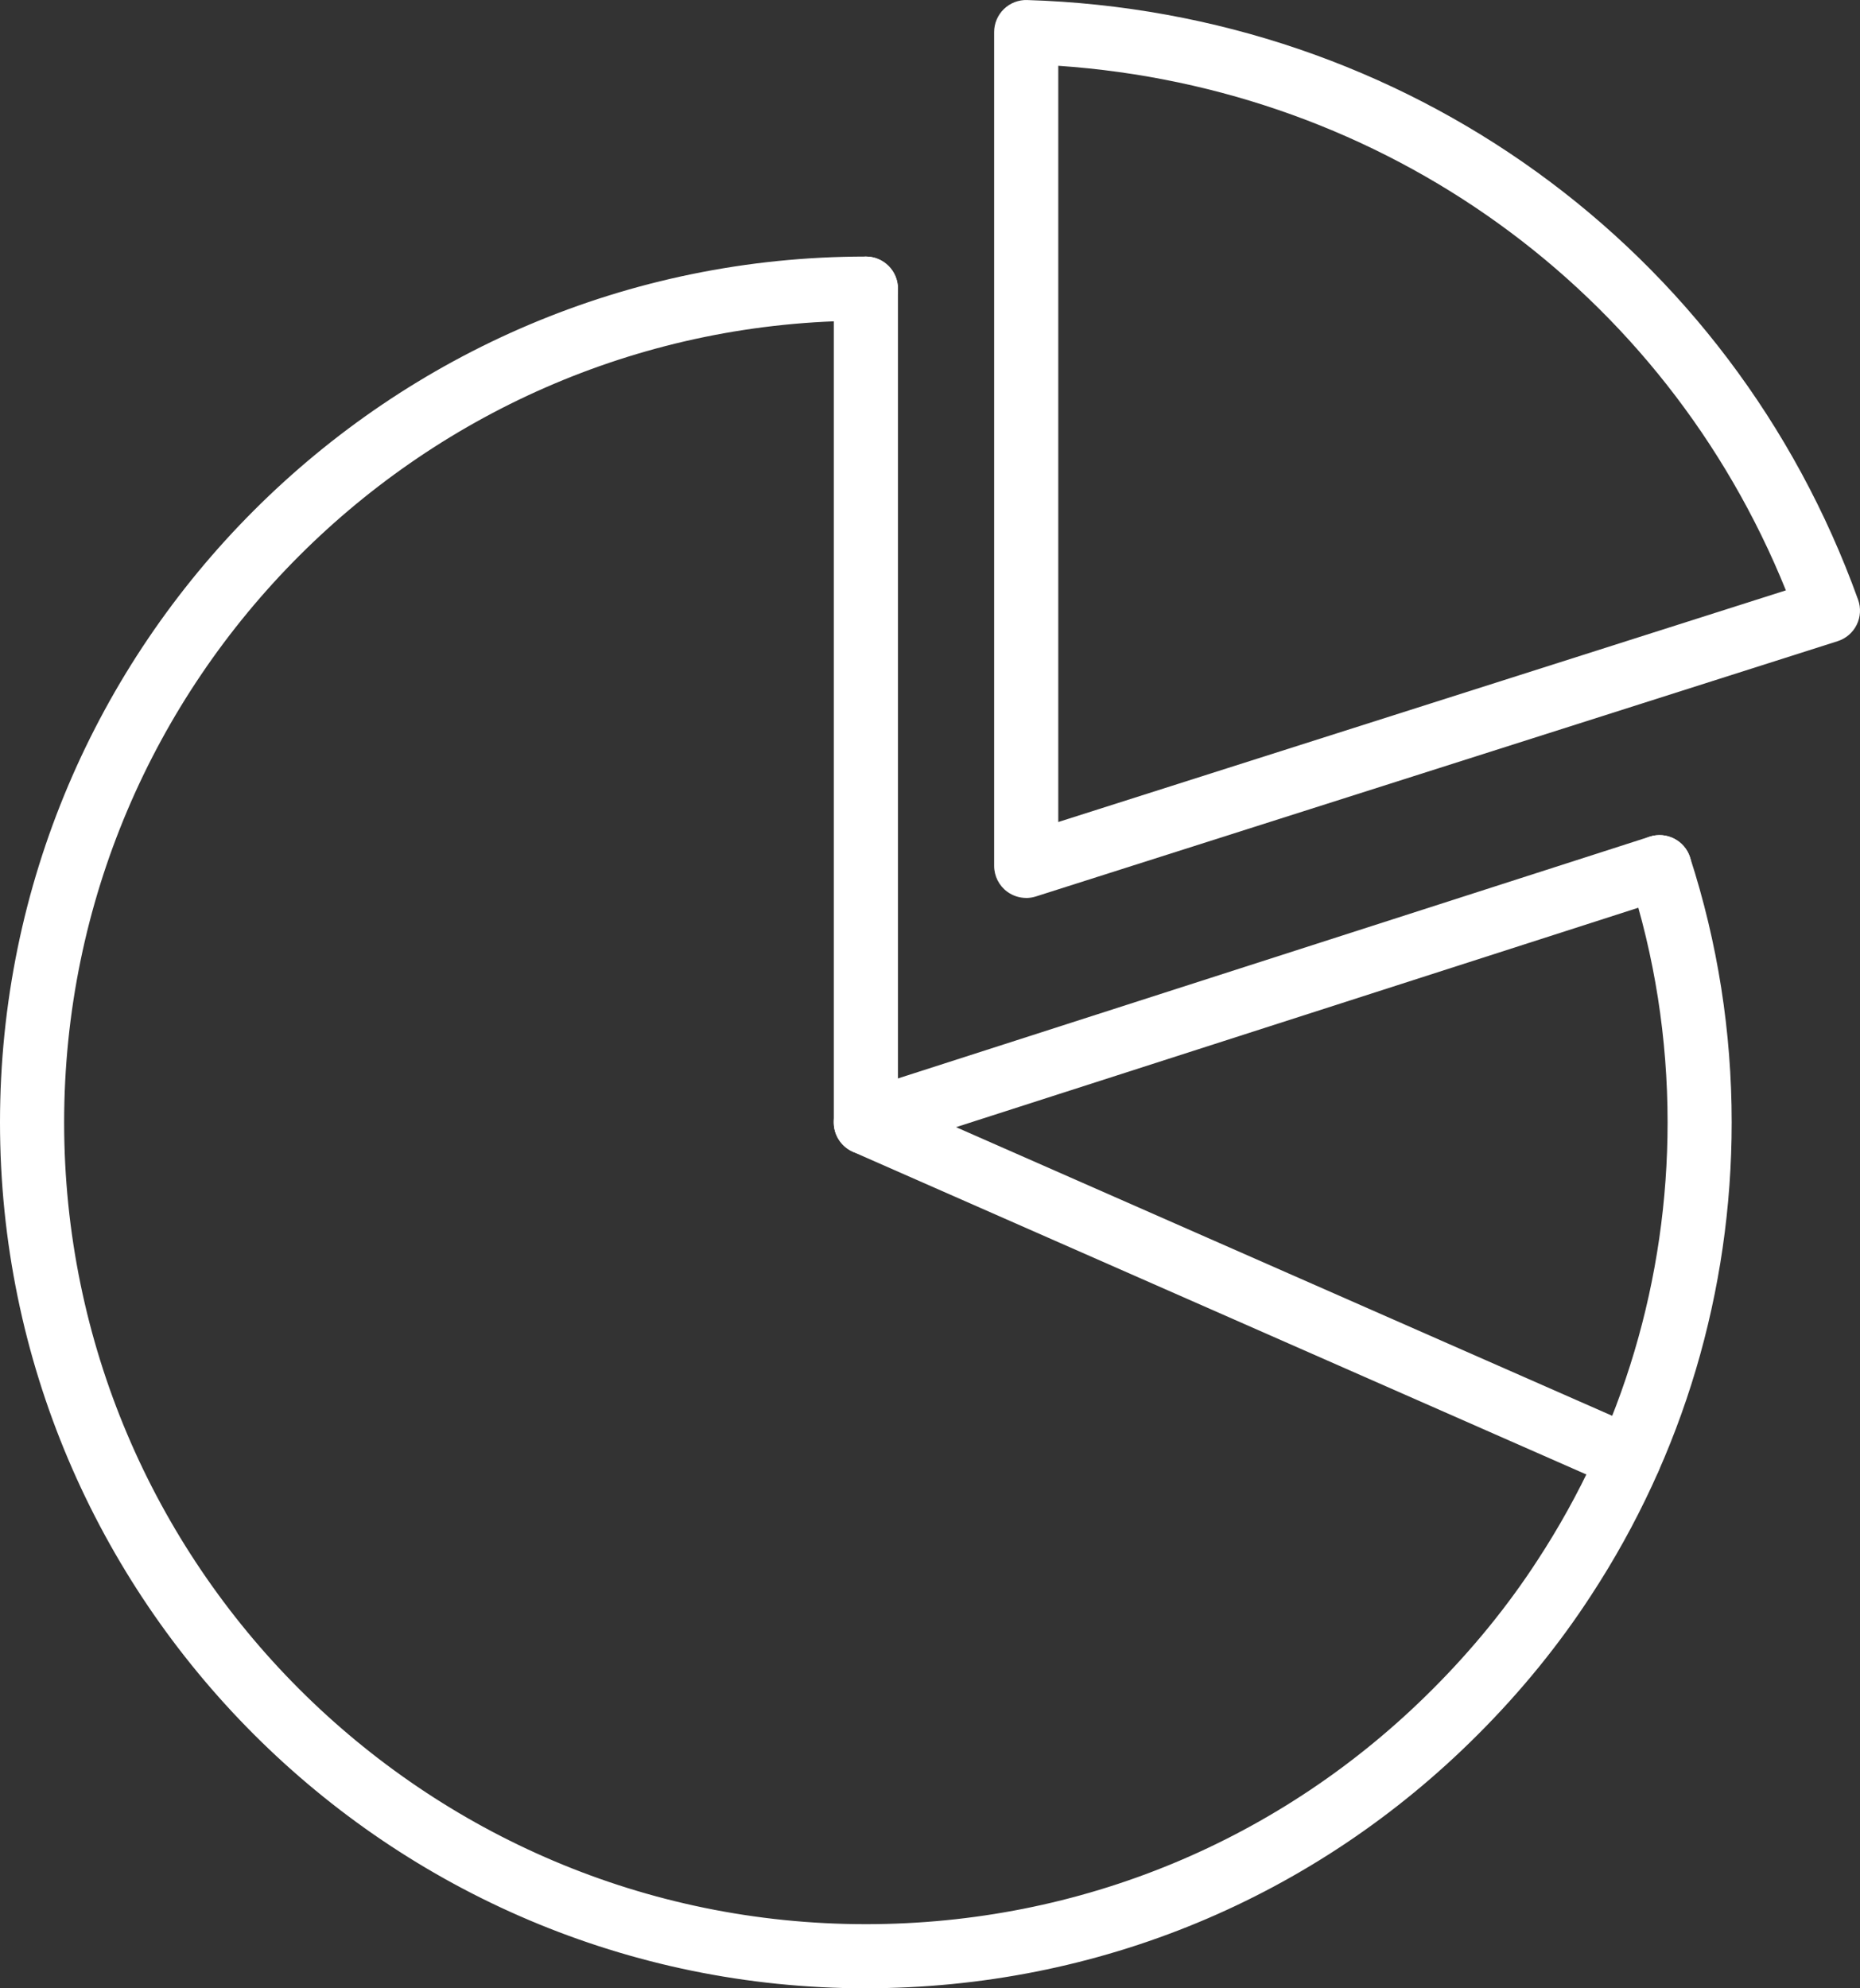 <svg width="464" height="496" viewBox="0 0 464 496" fill="none" xmlns="http://www.w3.org/2000/svg">
<rect x="0" y="0" width="464" height="496" fill="#333333" stroke="none"/>
<g clip-path="url(#clip0_534_56)">
<path d="M216 496C96.9 496 0 399.1 0 280C0 160.9 96.9 64 216 64C220.42 64 224 67.58 224 72C224 76.42 220.42 80 216 80C105.72 80 16 169.72 16 280C16 390.28 105.72 480 216 480C269.45 480 319.66 459.18 357.38 421.39C367.38 411.39 376.18 400.58 383.53 389.25C404.78 356.79 416 319.02 416 280C416 259.06 412.77 238.47 406.39 218.79C405.03 214.59 407.33 210.08 411.53 208.72C415.73 207.36 420.25 209.66 421.6 213.86C428.49 235.13 431.99 257.39 431.99 280C431.99 322.13 419.87 362.93 396.92 397.98C388.97 410.22 379.47 421.91 368.68 432.69C327.95 473.51 273.72 495.99 215.98 495.99L216 496Z" fill="white"/>
<path d="M216 288C211.58 288 208 284.42 208 280V72C208 67.58 211.58 64 216 64C220.42 64 224 67.58 224 72V280C224 284.42 220.42 288 216 288Z" fill="white"/>
<path d="M406.389 371.77C405.309 371.77 404.219 371.55 403.169 371.09L212.769 287.33C209.729 285.99 207.829 282.91 207.999 279.59C208.169 276.27 210.369 273.41 213.539 272.39L411.539 208.71C415.749 207.35 420.249 209.68 421.609 213.88C422.959 218.09 420.649 222.59 416.439 223.95L238.499 281.18L409.609 356.45C413.649 358.23 415.489 362.95 413.709 367C412.389 370 409.459 371.78 406.379 371.78L406.389 371.77Z" fill="white"/>
<path d="M256 223.999C254.32 223.999 252.67 223.469 251.28 222.459C249.22 220.959 248 218.549 248 215.999V7.999C248 5.839 248.88 3.769 250.43 2.259C251.98 0.749 254.12 -0.071 256.25 0.009C350.52 2.899 431.88 61.629 463.53 149.619C464.26 151.659 464.14 153.919 463.17 155.869C462.21 157.819 460.49 159.289 458.42 159.949L258.42 223.629C257.63 223.879 256.81 224.009 255.99 224.009L256 223.999ZM264 16.399V205.059L445.51 147.269C415.23 72.339 345.36 21.969 264 16.409V16.399Z" fill="white"/>
</g>
<defs>
<clipPath id="clip0_534_56">
<rect width="464" height="496" fill="white"/>
</clipPath>
</defs>
</svg>
